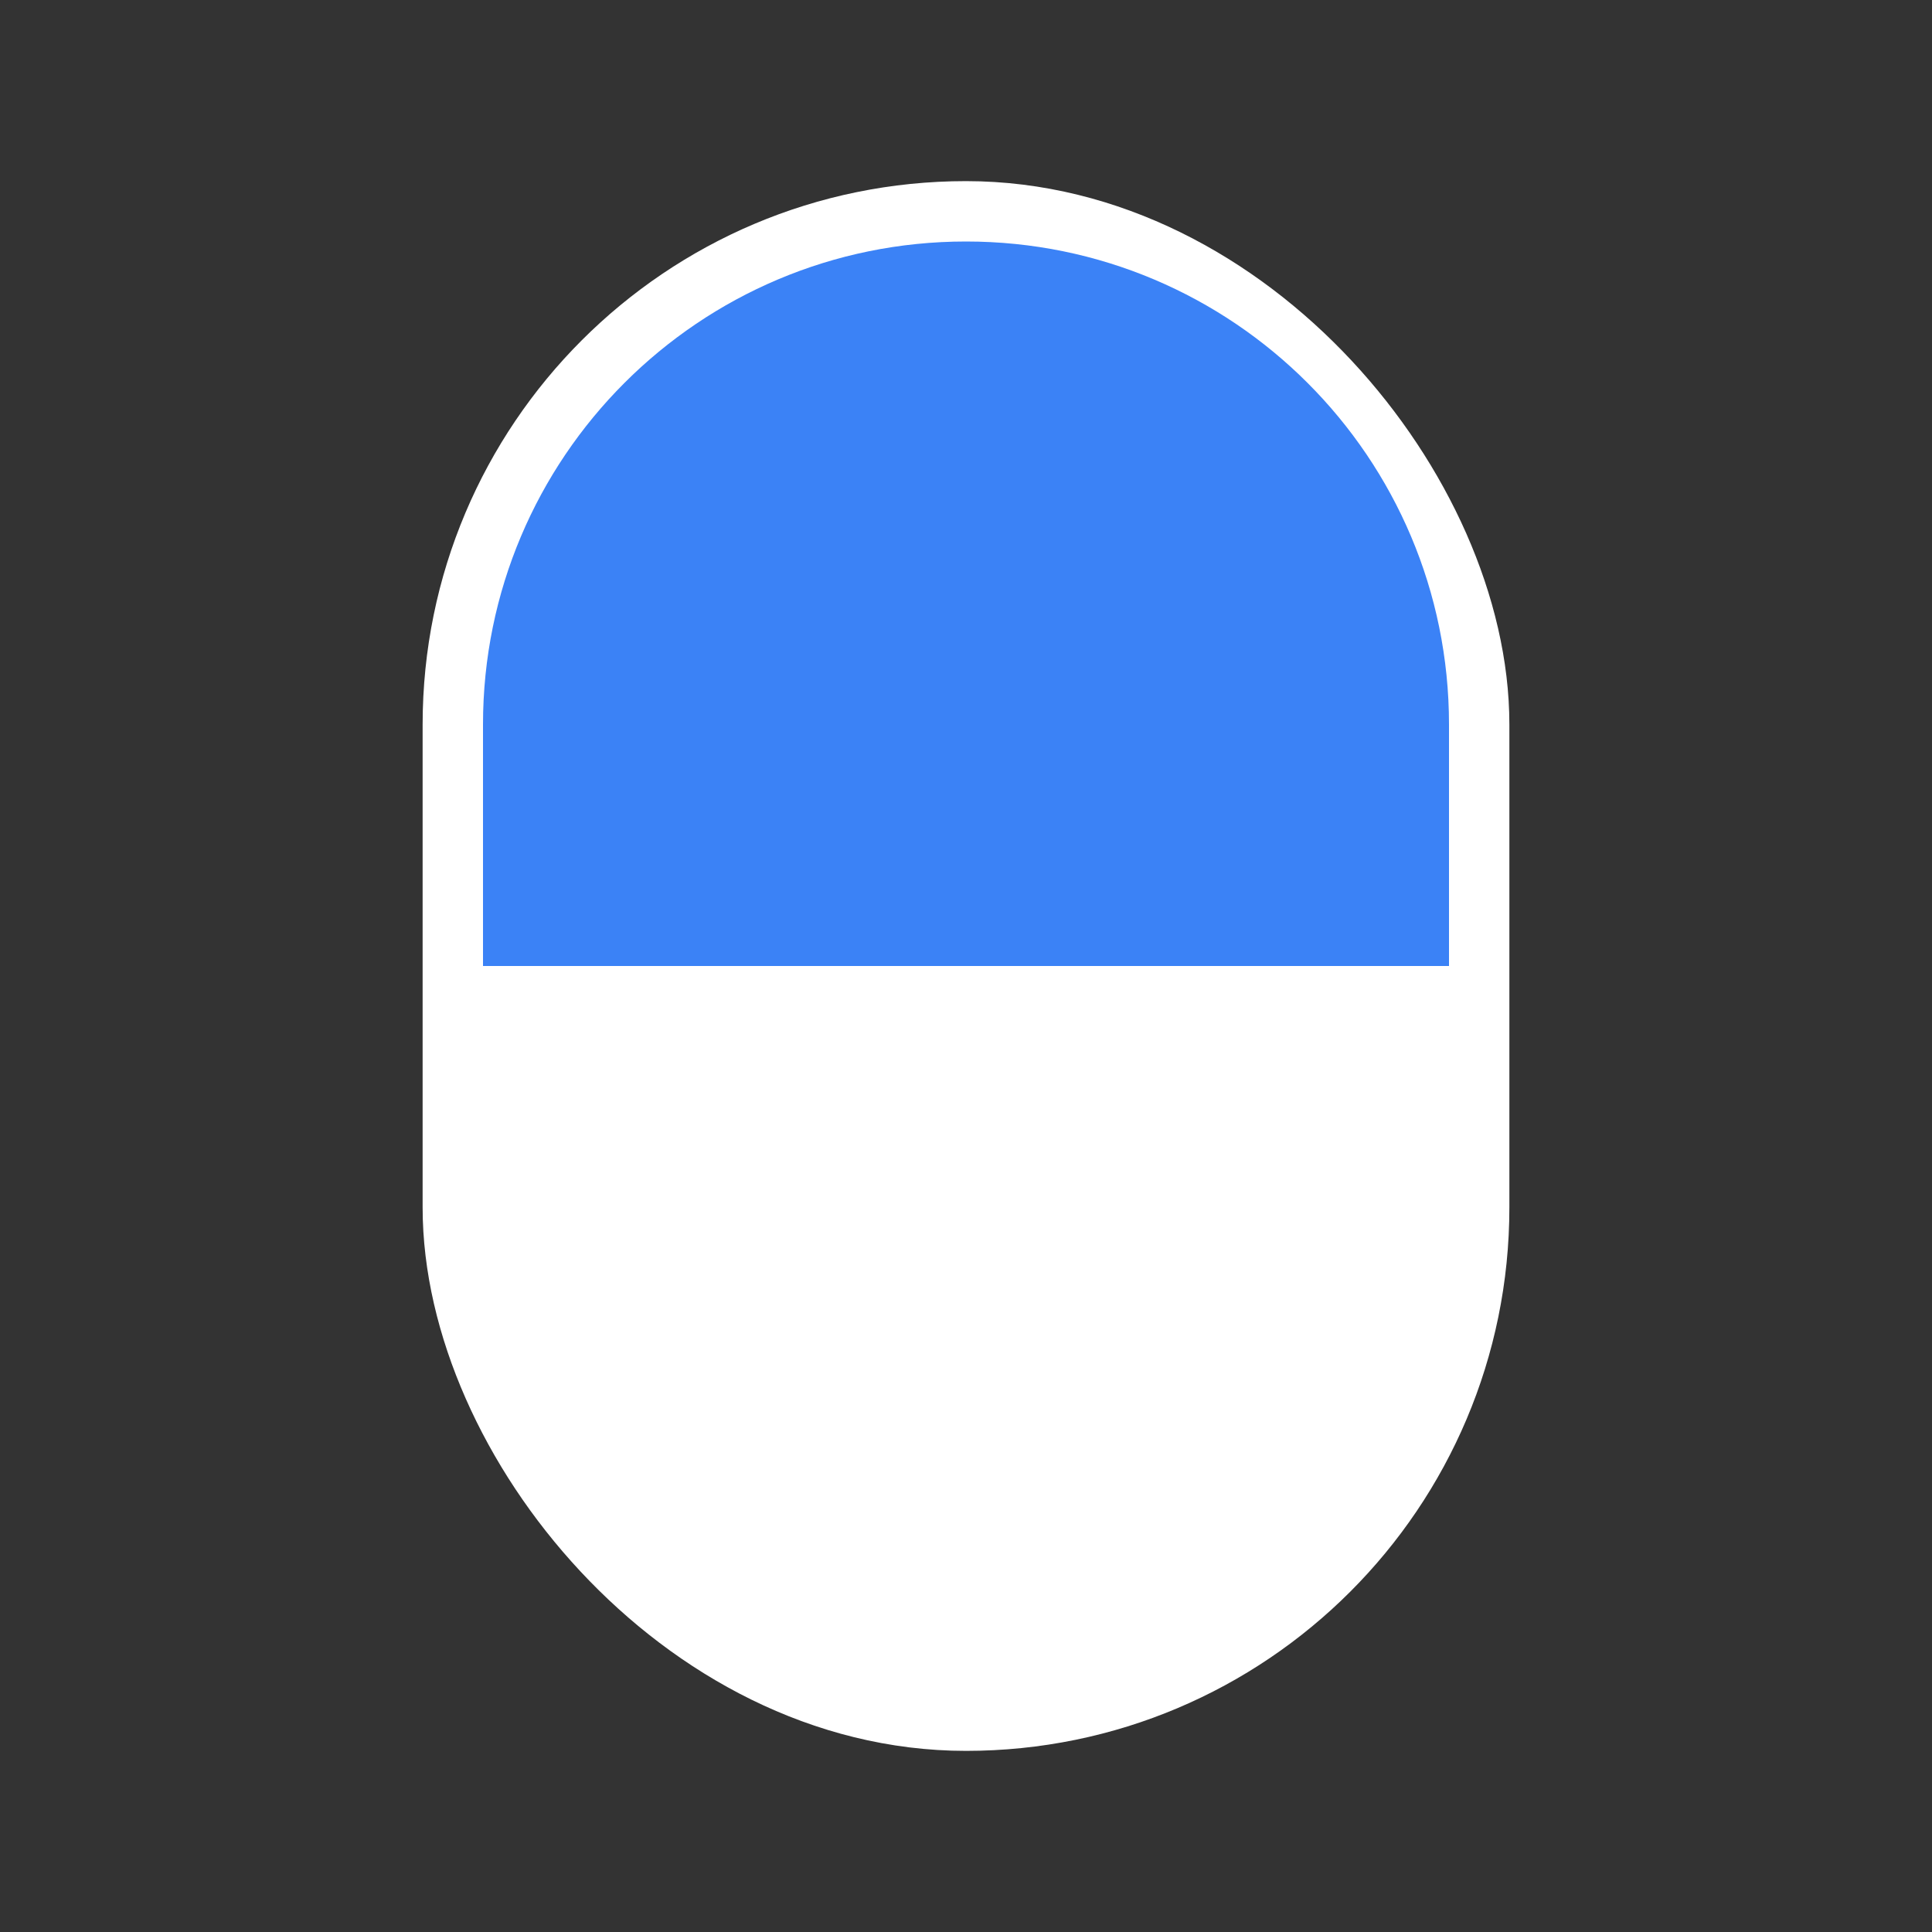 <svg width="32" height="32" viewBox="0 0 32 32" fill="none" xmlns="http://www.w3.org/2000/svg">
  <rect x="0" y="0" width="32" height="32" fill="#333333" stroke="none"/>
  <!-- Pill outline -->
  <rect x="8" y="4" width="16" height="24" rx="8" fill="white" stroke="white" stroke-width="2"/>
  <!-- Blue top half -->
  <path d="M8 12 C8 7.58 11.58 4 16 4 C20.42 4 24 7.58 24 12 L24 16 L8 16 Z" fill="#3b82f6"/>
  <!-- White bottom half -->
  <path d="M8 16 L24 16 L24 20 C24 24.42 20.42 28 16 28 C11.58 28 8 24.42 8 20 Z" fill="white"/>
</svg>